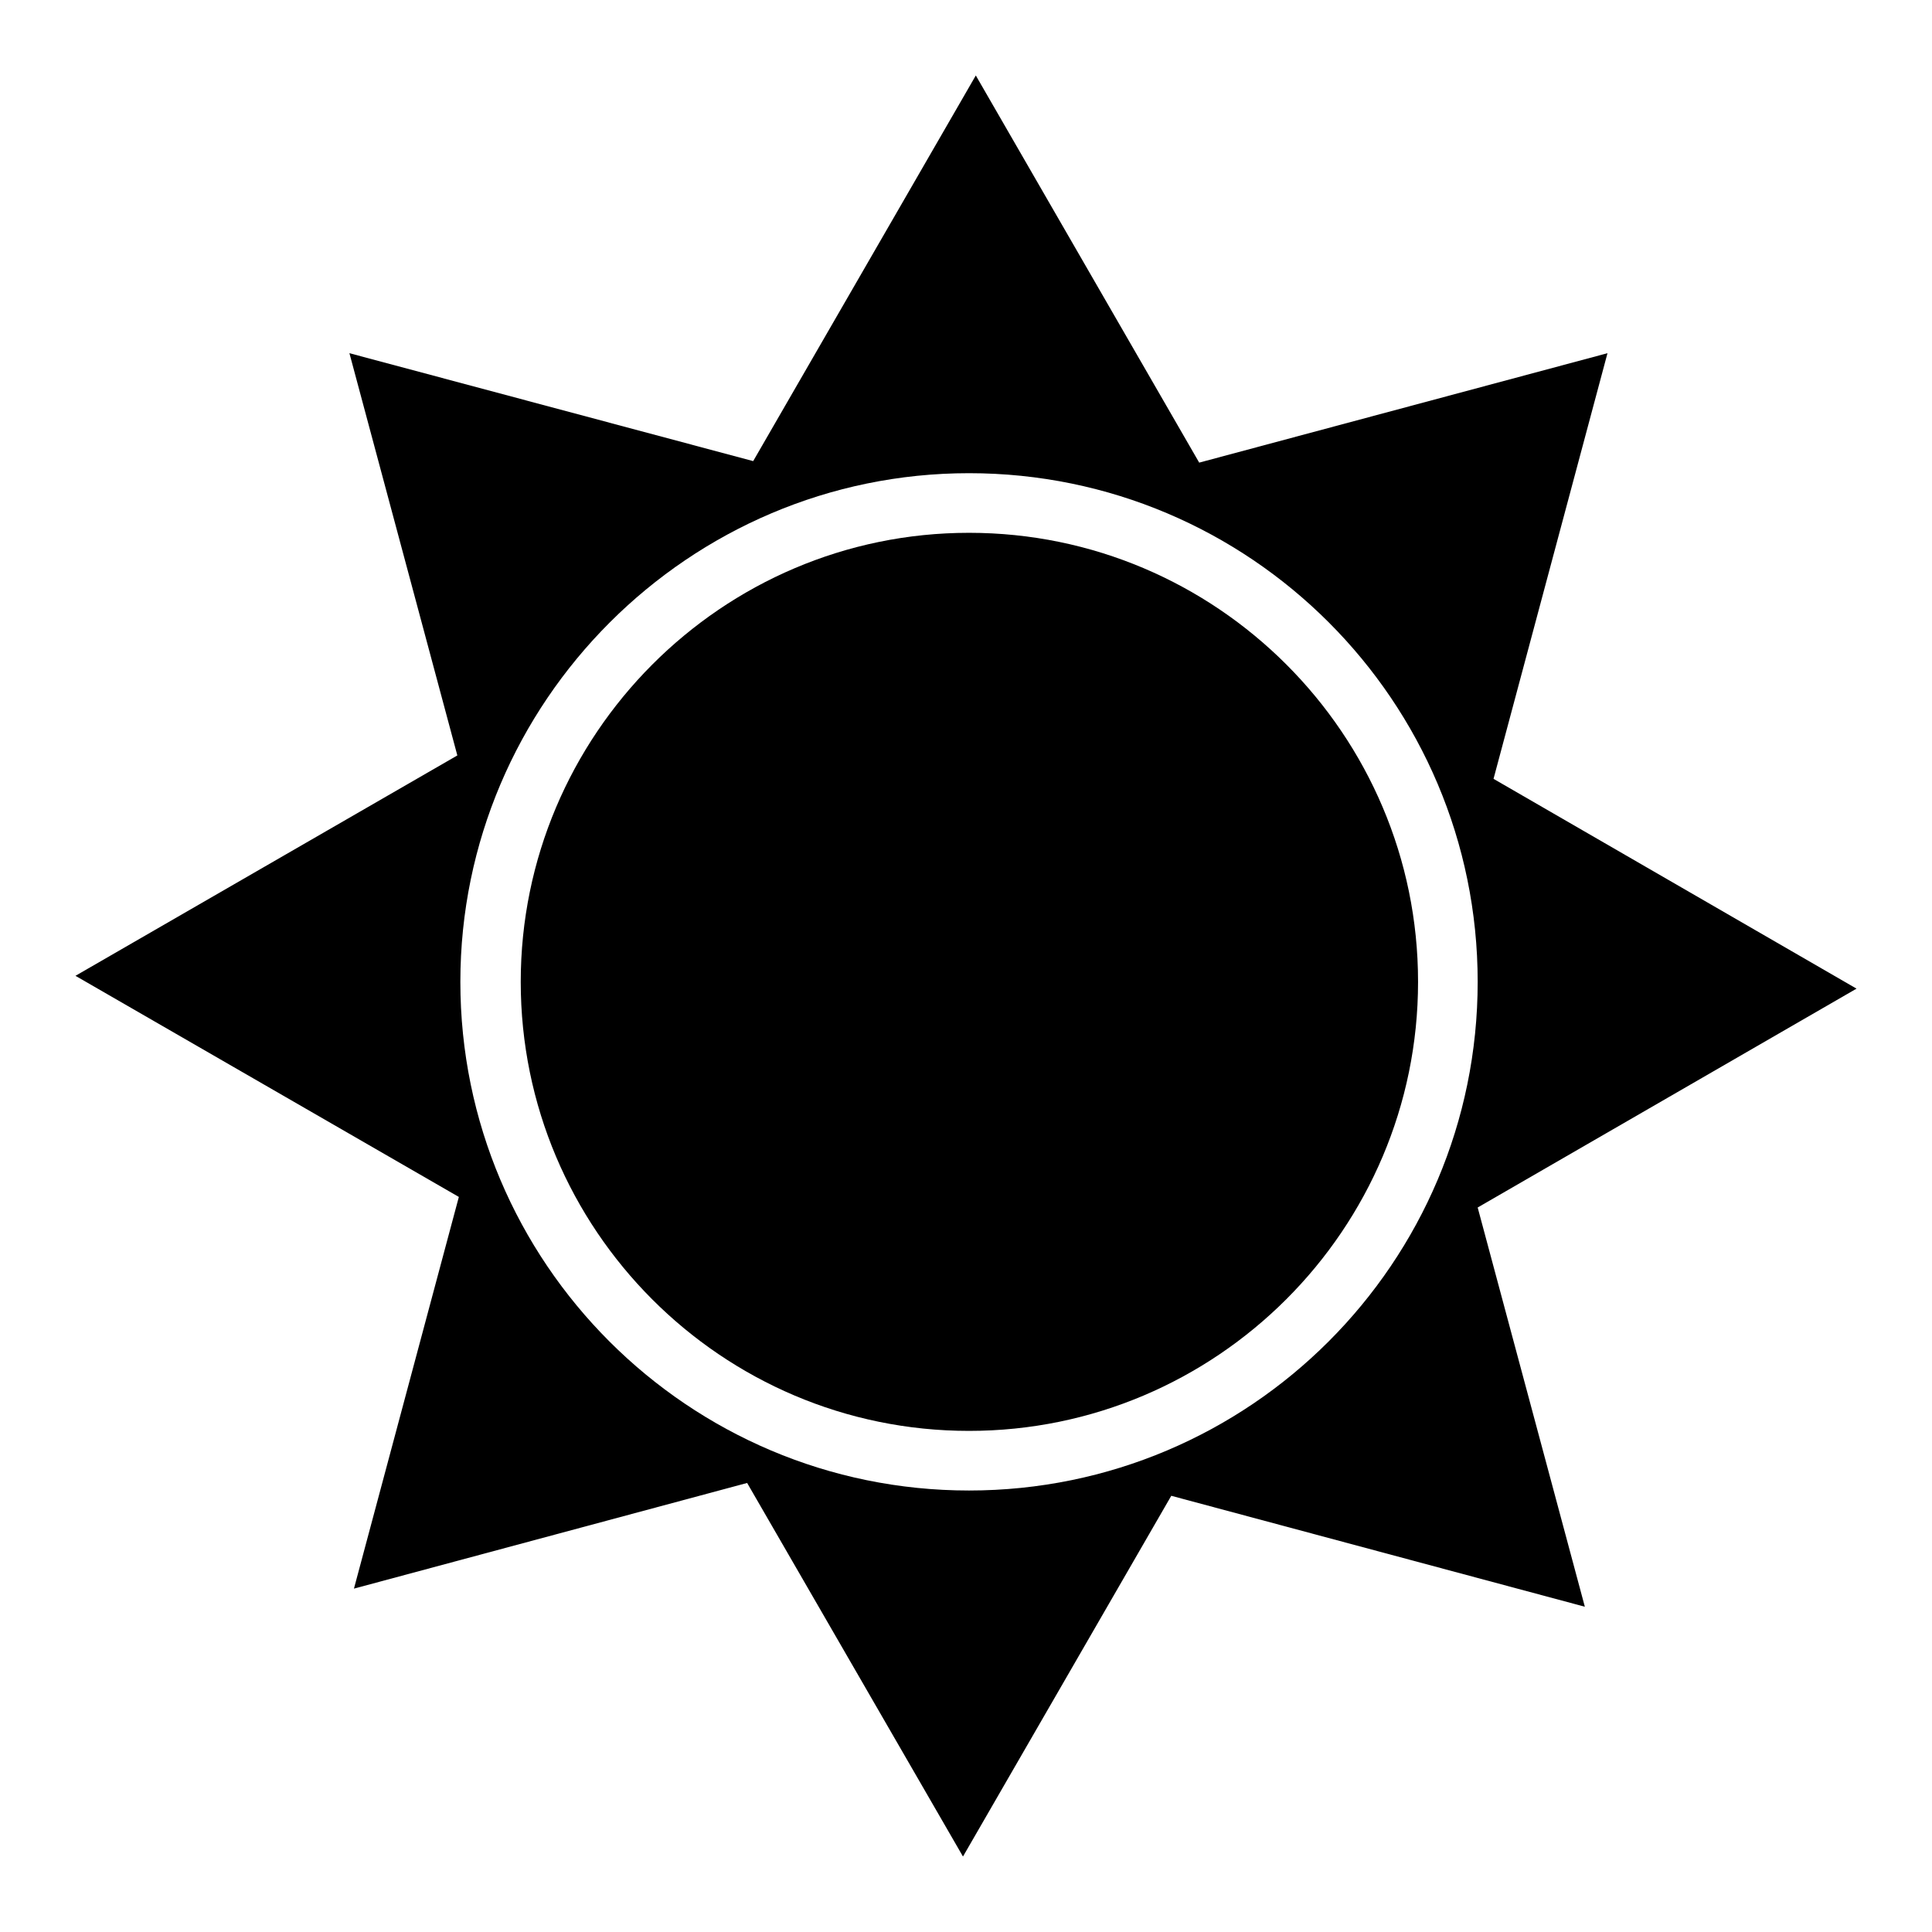 <?xml version="1.0" encoding="utf-8"?>
<!-- Svg Vector Icons : http://www.onlinewebfonts.com/icon -->
<!DOCTYPE svg PUBLIC "-//W3C//DTD SVG 1.1//EN" "http://www.w3.org/Graphics/SVG/1.1/DTD/svg11.dtd">
<svg version="1.1" xmlns="http://www.w3.org/2000/svg" xmlns:xlink="http://www.w3.org/1999/xlink" x="0px" y="0px" viewBox="0 0 256 256" enable-background="new 0 0 256 256" xml:space="preserve">
<g><g><g><path fill="#000000" d="M46.9,210.5l52.1-14l28.6,49.5l27.6-47.8l54.8,14.7L195.8,160l50.2-29l-48.1-27.8L213,46.8l-54.1,14.5L129.3,10L99.8,61.1L46.3,46.8l14.3,53.3L10,129.3l50.8,29.3L46.9,210.5z M128.4,62.7c37.2,0,67.4,30.2,67.4,67.4c0,37.2-30.2,67.4-67.4,67.4S61,167.3,61,130.1C61,93,91.3,62.7,128.4,62.7z"/><path fill="#000000" d="M128.4,189.6c32.8,0,59.5-26.7,59.5-59.5c0-32.8-26.7-59.5-59.5-59.5S69,97.4,69,130.1C69,162.9,95.6,189.6,128.4,189.6z"/></g><g></g><g></g><g></g><g></g><g></g><g></g><g></g><g></g><g></g><g></g><g></g><g></g><g></g><g></g><g></g></g></g>
</svg>